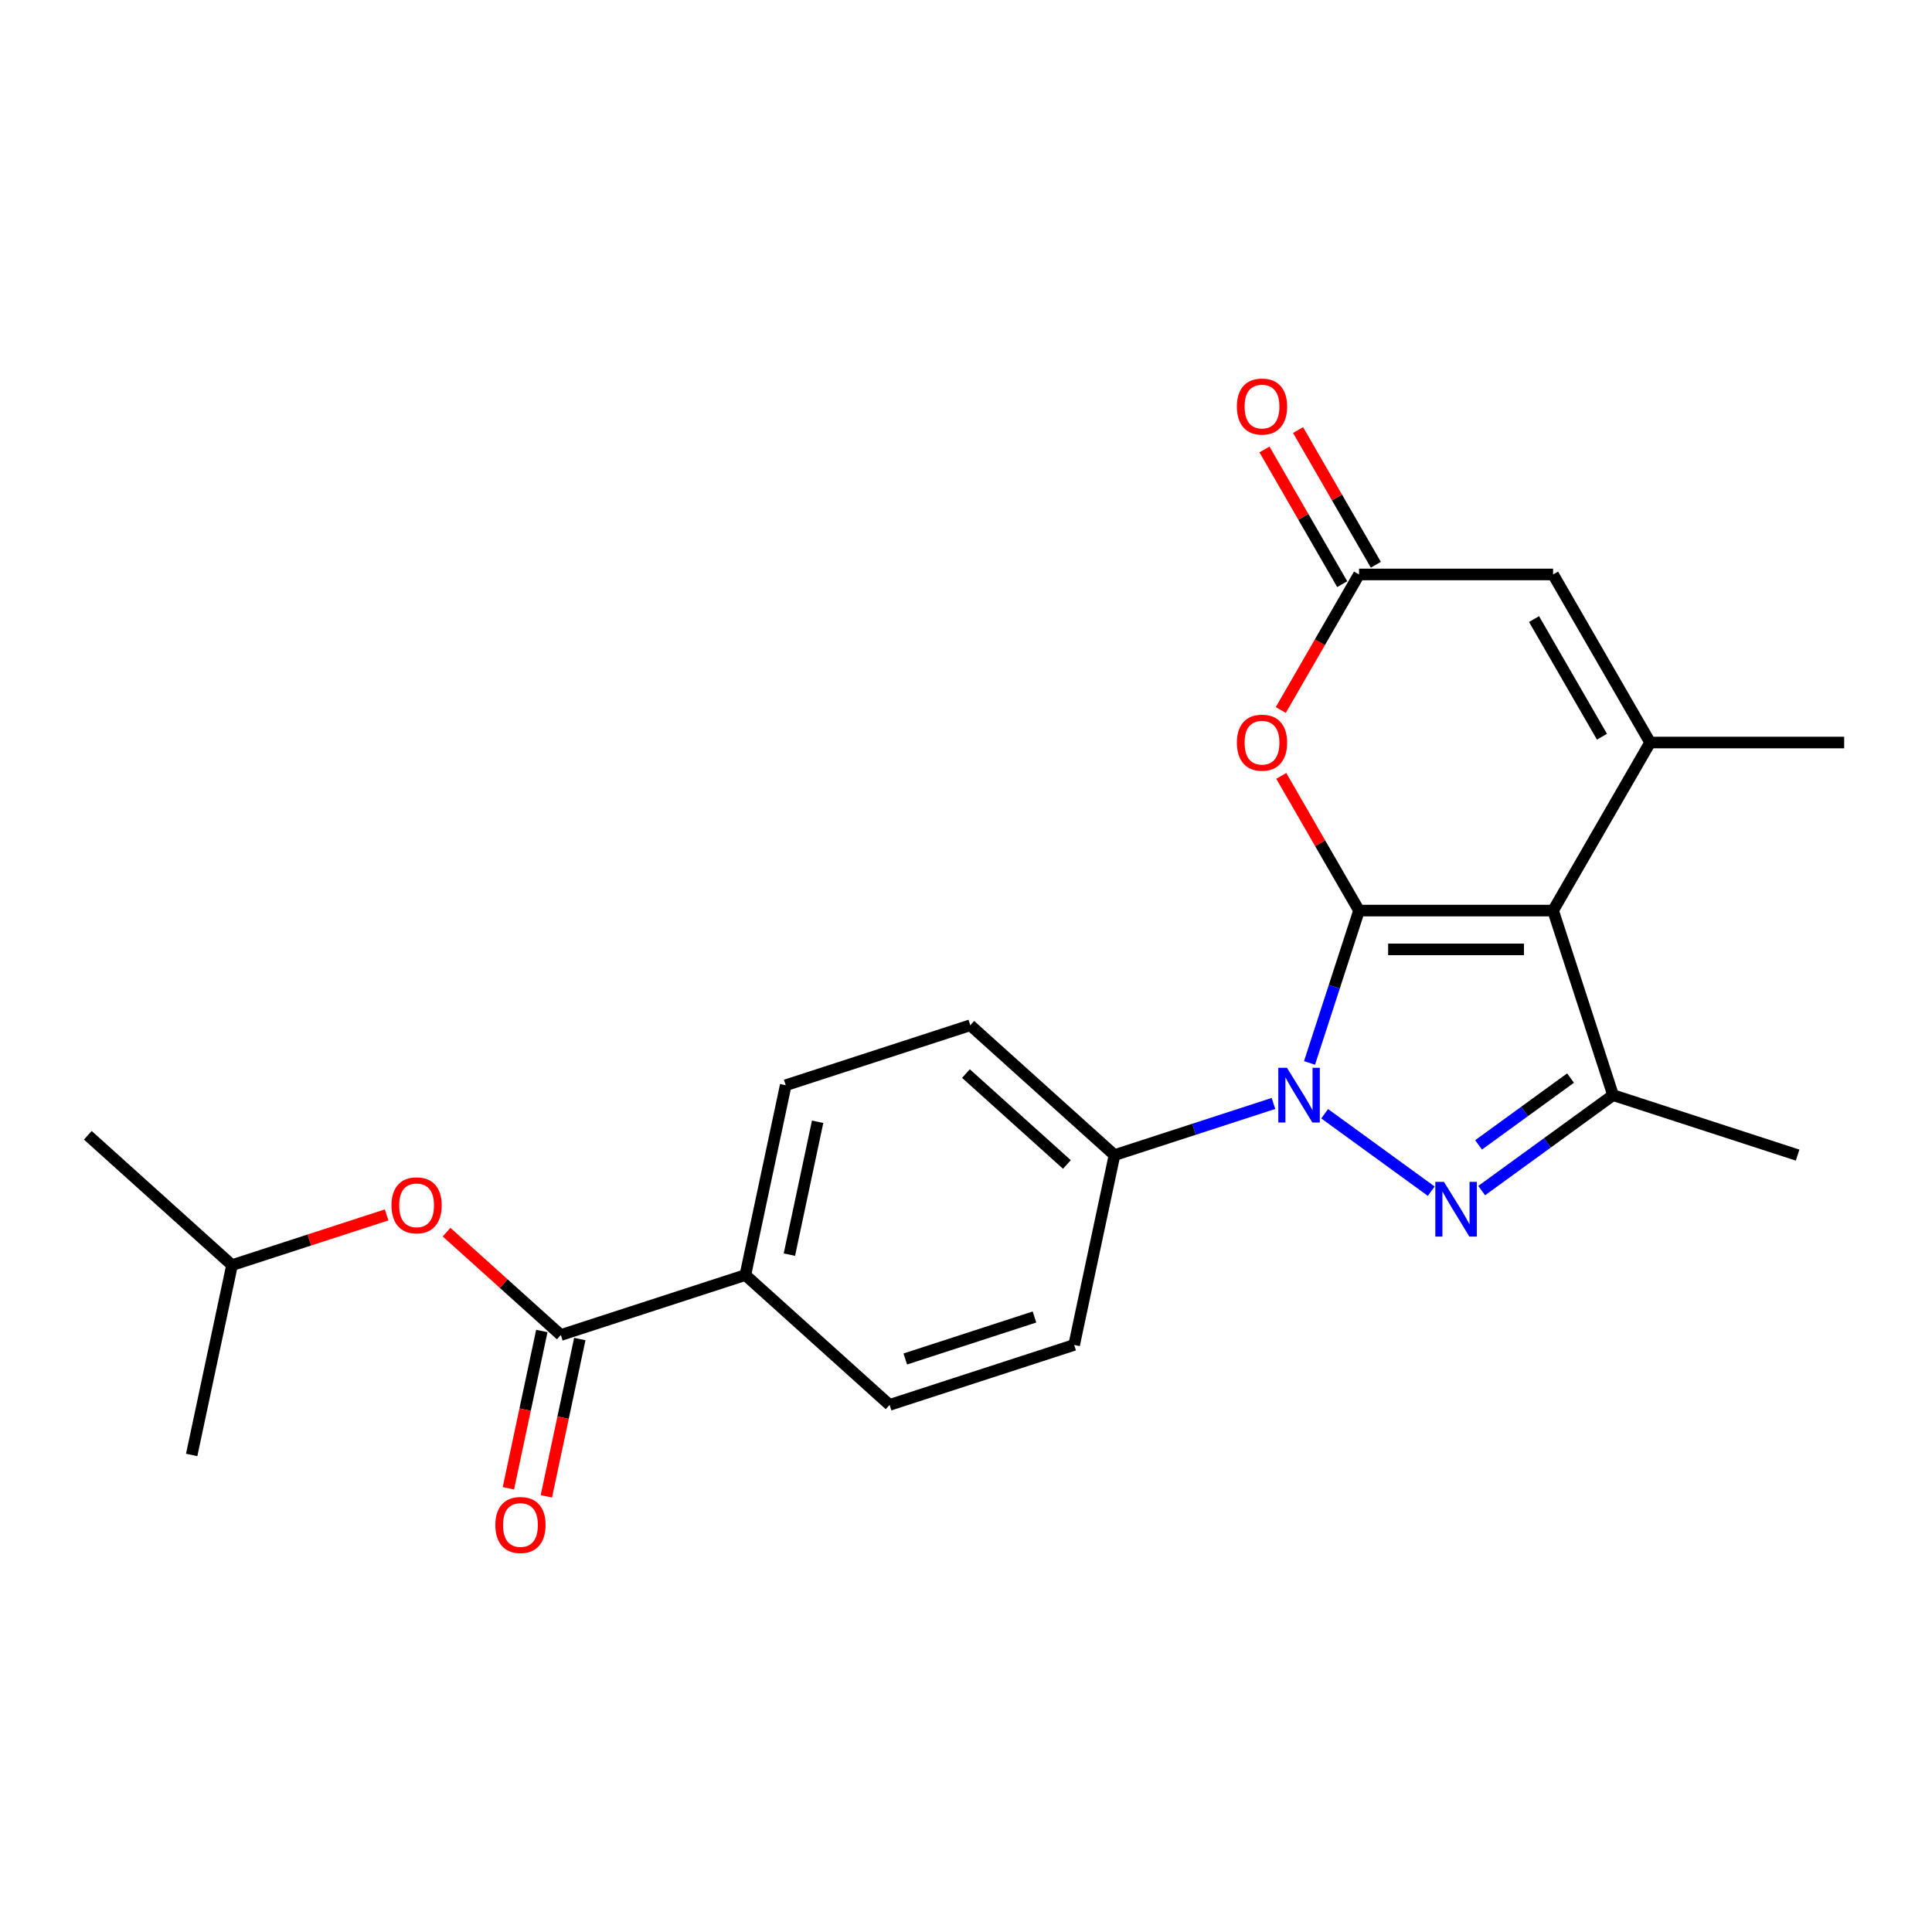 <?xml version='1.0' encoding='iso-8859-1'?>
<svg version='1.1' baseProfile='full'
              xmlns='http://www.w3.org/2000/svg'
                      xmlns:rdkit='http://www.rdkit.org/xml'
                      xmlns:xlink='http://www.w3.org/1999/xlink'
                  xml:space='preserve'
width='1000px' height='1000px' viewBox='0 0 1000 1000'>
<!-- END OF HEADER -->
<rect style='opacity:1.0;fill:#FFFFFF;stroke:none' width='1000' height='1000' x='0' y='0'> </rect>
<path class='bond-0' d='M 703.432,471.314 L 803.877,471.314' style='fill:none;fill-rule:evenodd;stroke:#000000;stroke-width:6px;stroke-linecap:butt;stroke-linejoin:miter;stroke-opacity:1' />
<path class='bond-0' d='M 718.499,491.403 L 788.81,491.403' style='fill:none;fill-rule:evenodd;stroke:#000000;stroke-width:6px;stroke-linecap:butt;stroke-linejoin:miter;stroke-opacity:1' />
<path class='bond-1' d='M 703.432,471.314 L 690.62,510.743' style='fill:none;fill-rule:evenodd;stroke:#000000;stroke-width:6px;stroke-linecap:butt;stroke-linejoin:miter;stroke-opacity:1' />
<path class='bond-1' d='M 690.62,510.743 L 677.809,550.172' style='fill:none;fill-rule:evenodd;stroke:#0000FF;stroke-width:6px;stroke-linecap:butt;stroke-linejoin:miter;stroke-opacity:1' />
<path class='bond-5' d='M 703.432,471.314 L 683.306,436.455' style='fill:none;fill-rule:evenodd;stroke:#000000;stroke-width:6px;stroke-linecap:butt;stroke-linejoin:miter;stroke-opacity:1' />
<path class='bond-5' d='M 683.306,436.455 L 663.18,401.597' style='fill:none;fill-rule:evenodd;stroke:#FF0000;stroke-width:6px;stroke-linecap:butt;stroke-linejoin:miter;stroke-opacity:1' />
<path class='bond-3' d='M 803.877,471.314 L 834.917,566.843' style='fill:none;fill-rule:evenodd;stroke:#000000;stroke-width:6px;stroke-linecap:butt;stroke-linejoin:miter;stroke-opacity:1' />
<path class='bond-4' d='M 803.877,471.314 L 854.1,384.326' style='fill:none;fill-rule:evenodd;stroke:#000000;stroke-width:6px;stroke-linecap:butt;stroke-linejoin:miter;stroke-opacity:1' />
<path class='bond-2' d='M 685.643,576.471 L 740.813,616.554' style='fill:none;fill-rule:evenodd;stroke:#0000FF;stroke-width:6px;stroke-linecap:butt;stroke-linejoin:miter;stroke-opacity:1' />
<path class='bond-9' d='M 659.141,571.149 L 618.002,584.516' style='fill:none;fill-rule:evenodd;stroke:#0000FF;stroke-width:6px;stroke-linecap:butt;stroke-linejoin:miter;stroke-opacity:1' />
<path class='bond-9' d='M 618.002,584.516 L 576.863,597.883' style='fill:none;fill-rule:evenodd;stroke:#000000;stroke-width:6px;stroke-linecap:butt;stroke-linejoin:miter;stroke-opacity:1' />
<path class='bond-23' d='M 766.906,616.256 L 800.911,591.55' style='fill:none;fill-rule:evenodd;stroke:#0000FF;stroke-width:6px;stroke-linecap:butt;stroke-linejoin:miter;stroke-opacity:1' />
<path class='bond-23' d='M 800.911,591.55 L 834.917,566.843' style='fill:none;fill-rule:evenodd;stroke:#000000;stroke-width:6px;stroke-linecap:butt;stroke-linejoin:miter;stroke-opacity:1' />
<path class='bond-23' d='M 765.299,592.592 L 789.103,575.297' style='fill:none;fill-rule:evenodd;stroke:#0000FF;stroke-width:6px;stroke-linecap:butt;stroke-linejoin:miter;stroke-opacity:1' />
<path class='bond-23' d='M 789.103,575.297 L 812.907,558.003' style='fill:none;fill-rule:evenodd;stroke:#000000;stroke-width:6px;stroke-linecap:butt;stroke-linejoin:miter;stroke-opacity:1' />
<path class='bond-19' d='M 834.917,566.843 L 930.446,597.883' style='fill:none;fill-rule:evenodd;stroke:#000000;stroke-width:6px;stroke-linecap:butt;stroke-linejoin:miter;stroke-opacity:1' />
<path class='bond-18' d='M 854.1,384.326 L 954.545,384.326' style='fill:none;fill-rule:evenodd;stroke:#000000;stroke-width:6px;stroke-linecap:butt;stroke-linejoin:miter;stroke-opacity:1' />
<path class='bond-24' d='M 854.1,384.326 L 803.877,297.337' style='fill:none;fill-rule:evenodd;stroke:#000000;stroke-width:6px;stroke-linecap:butt;stroke-linejoin:miter;stroke-opacity:1' />
<path class='bond-24' d='M 829.169,381.322 L 794.013,320.43' style='fill:none;fill-rule:evenodd;stroke:#000000;stroke-width:6px;stroke-linecap:butt;stroke-linejoin:miter;stroke-opacity:1' />
<path class='bond-6' d='M 662.926,367.494 L 683.179,332.416' style='fill:none;fill-rule:evenodd;stroke:#FF0000;stroke-width:6px;stroke-linecap:butt;stroke-linejoin:miter;stroke-opacity:1' />
<path class='bond-6' d='M 683.179,332.416 L 703.432,297.337' style='fill:none;fill-rule:evenodd;stroke:#000000;stroke-width:6px;stroke-linecap:butt;stroke-linejoin:miter;stroke-opacity:1' />
<path class='bond-7' d='M 703.432,297.337 L 803.877,297.337' style='fill:none;fill-rule:evenodd;stroke:#000000;stroke-width:6px;stroke-linecap:butt;stroke-linejoin:miter;stroke-opacity:1' />
<path class='bond-13' d='M 712.131,292.315 L 692.005,257.456' style='fill:none;fill-rule:evenodd;stroke:#000000;stroke-width:6px;stroke-linecap:butt;stroke-linejoin:miter;stroke-opacity:1' />
<path class='bond-13' d='M 692.005,257.456 L 671.879,222.598' style='fill:none;fill-rule:evenodd;stroke:#FF0000;stroke-width:6px;stroke-linecap:butt;stroke-linejoin:miter;stroke-opacity:1' />
<path class='bond-13' d='M 694.733,302.359 L 674.607,267.501' style='fill:none;fill-rule:evenodd;stroke:#000000;stroke-width:6px;stroke-linecap:butt;stroke-linejoin:miter;stroke-opacity:1' />
<path class='bond-13' d='M 674.607,267.501 L 654.482,232.642' style='fill:none;fill-rule:evenodd;stroke:#FF0000;stroke-width:6px;stroke-linecap:butt;stroke-linejoin:miter;stroke-opacity:1' />
<path class='bond-8' d='M 290.275,691.001 L 385.804,659.961' style='fill:none;fill-rule:evenodd;stroke:#000000;stroke-width:6px;stroke-linecap:butt;stroke-linejoin:miter;stroke-opacity:1' />
<path class='bond-10' d='M 290.275,691.001 L 260.708,664.378' style='fill:none;fill-rule:evenodd;stroke:#000000;stroke-width:6px;stroke-linecap:butt;stroke-linejoin:miter;stroke-opacity:1' />
<path class='bond-10' d='M 260.708,664.378 L 231.141,637.756' style='fill:none;fill-rule:evenodd;stroke:#FF0000;stroke-width:6px;stroke-linecap:butt;stroke-linejoin:miter;stroke-opacity:1' />
<path class='bond-12' d='M 280.45,688.912 L 271.797,729.622' style='fill:none;fill-rule:evenodd;stroke:#000000;stroke-width:6px;stroke-linecap:butt;stroke-linejoin:miter;stroke-opacity:1' />
<path class='bond-12' d='M 271.797,729.622 L 263.144,770.332' style='fill:none;fill-rule:evenodd;stroke:#FF0000;stroke-width:6px;stroke-linecap:butt;stroke-linejoin:miter;stroke-opacity:1' />
<path class='bond-12' d='M 300.1,693.089 L 291.447,733.799' style='fill:none;fill-rule:evenodd;stroke:#000000;stroke-width:6px;stroke-linecap:butt;stroke-linejoin:miter;stroke-opacity:1' />
<path class='bond-12' d='M 291.447,733.799 L 282.794,774.508' style='fill:none;fill-rule:evenodd;stroke:#FF0000;stroke-width:6px;stroke-linecap:butt;stroke-linejoin:miter;stroke-opacity:1' />
<path class='bond-14' d='M 576.863,597.883 L 555.979,696.133' style='fill:none;fill-rule:evenodd;stroke:#000000;stroke-width:6px;stroke-linecap:butt;stroke-linejoin:miter;stroke-opacity:1' />
<path class='bond-15' d='M 576.863,597.883 L 502.217,530.671' style='fill:none;fill-rule:evenodd;stroke:#000000;stroke-width:6px;stroke-linecap:butt;stroke-linejoin:miter;stroke-opacity:1' />
<path class='bond-15' d='M 552.224,602.73 L 499.972,555.682' style='fill:none;fill-rule:evenodd;stroke:#000000;stroke-width:6px;stroke-linecap:butt;stroke-linejoin:miter;stroke-opacity:1' />
<path class='bond-20' d='M 200.118,628.829 L 160.109,641.829' style='fill:none;fill-rule:evenodd;stroke:#FF0000;stroke-width:6px;stroke-linecap:butt;stroke-linejoin:miter;stroke-opacity:1' />
<path class='bond-20' d='M 160.109,641.829 L 120.1,654.829' style='fill:none;fill-rule:evenodd;stroke:#000000;stroke-width:6px;stroke-linecap:butt;stroke-linejoin:miter;stroke-opacity:1' />
<path class='bond-11' d='M 385.804,659.961 L 406.688,561.711' style='fill:none;fill-rule:evenodd;stroke:#000000;stroke-width:6px;stroke-linecap:butt;stroke-linejoin:miter;stroke-opacity:1' />
<path class='bond-11' d='M 408.587,649.4 L 423.206,580.625' style='fill:none;fill-rule:evenodd;stroke:#000000;stroke-width:6px;stroke-linecap:butt;stroke-linejoin:miter;stroke-opacity:1' />
<path class='bond-25' d='M 385.804,659.961 L 460.45,727.172' style='fill:none;fill-rule:evenodd;stroke:#000000;stroke-width:6px;stroke-linecap:butt;stroke-linejoin:miter;stroke-opacity:1' />
<path class='bond-17' d='M 555.979,696.133 L 460.45,727.172' style='fill:none;fill-rule:evenodd;stroke:#000000;stroke-width:6px;stroke-linecap:butt;stroke-linejoin:miter;stroke-opacity:1' />
<path class='bond-17' d='M 535.442,681.683 L 468.571,703.411' style='fill:none;fill-rule:evenodd;stroke:#000000;stroke-width:6px;stroke-linecap:butt;stroke-linejoin:miter;stroke-opacity:1' />
<path class='bond-16' d='M 502.217,530.671 L 406.688,561.711' style='fill:none;fill-rule:evenodd;stroke:#000000;stroke-width:6px;stroke-linecap:butt;stroke-linejoin:miter;stroke-opacity:1' />
<path class='bond-21' d='M 120.1,654.829 L 45.455,587.618' style='fill:none;fill-rule:evenodd;stroke:#000000;stroke-width:6px;stroke-linecap:butt;stroke-linejoin:miter;stroke-opacity:1' />
<path class='bond-22' d='M 120.1,654.829 L 99.216,753.079' style='fill:none;fill-rule:evenodd;stroke:#000000;stroke-width:6px;stroke-linecap:butt;stroke-linejoin:miter;stroke-opacity:1' />
<path  class='atom-2' d='M 666.132 552.683
L 675.412 567.683
Q 676.332 569.163, 677.812 571.843
Q 679.292 574.523, 679.372 574.683
L 679.372 552.683
L 683.132 552.683
L 683.132 581.003
L 679.252 581.003
L 669.292 564.603
Q 668.132 562.683, 666.892 560.483
Q 665.692 558.283, 665.332 557.603
L 665.332 581.003
L 661.652 581.003
L 661.652 552.683
L 666.132 552.683
' fill='#0000FF'/>
<path  class='atom-3' d='M 747.394 611.724
L 756.674 626.724
Q 757.594 628.204, 759.074 630.884
Q 760.554 633.564, 760.634 633.724
L 760.634 611.724
L 764.394 611.724
L 764.394 640.044
L 760.514 640.044
L 750.554 623.644
Q 749.394 621.724, 748.154 619.524
Q 746.954 617.324, 746.594 616.644
L 746.594 640.044
L 742.914 640.044
L 742.914 611.724
L 747.394 611.724
' fill='#0000FF'/>
<path  class='atom-6' d='M 640.209 384.406
Q 640.209 377.606, 643.569 373.806
Q 646.929 370.006, 653.209 370.006
Q 659.489 370.006, 662.849 373.806
Q 666.209 377.606, 666.209 384.406
Q 666.209 391.286, 662.809 395.206
Q 659.409 399.086, 653.209 399.086
Q 646.969 399.086, 643.569 395.206
Q 640.209 391.326, 640.209 384.406
M 653.209 395.886
Q 657.529 395.886, 659.849 393.006
Q 662.209 390.086, 662.209 384.406
Q 662.209 378.846, 659.849 376.046
Q 657.529 373.206, 653.209 373.206
Q 648.889 373.206, 646.529 376.006
Q 644.209 378.806, 644.209 384.406
Q 644.209 390.126, 646.529 393.006
Q 648.889 395.886, 653.209 395.886
' fill='#FF0000'/>
<path  class='atom-11' d='M 202.629 623.87
Q 202.629 617.07, 205.989 613.27
Q 209.349 609.47, 215.629 609.47
Q 221.909 609.47, 225.269 613.27
Q 228.629 617.07, 228.629 623.87
Q 228.629 630.75, 225.229 634.67
Q 221.829 638.55, 215.629 638.55
Q 209.389 638.55, 205.989 634.67
Q 202.629 630.79, 202.629 623.87
M 215.629 635.35
Q 219.949 635.35, 222.269 632.47
Q 224.629 629.55, 224.629 623.87
Q 224.629 618.31, 222.269 615.51
Q 219.949 612.67, 215.629 612.67
Q 211.309 612.67, 208.949 615.47
Q 206.629 618.27, 206.629 623.87
Q 206.629 629.59, 208.949 632.47
Q 211.309 635.35, 215.629 635.35
' fill='#FF0000'/>
<path  class='atom-13' d='M 256.391 789.331
Q 256.391 782.531, 259.751 778.731
Q 263.111 774.931, 269.391 774.931
Q 275.671 774.931, 279.031 778.731
Q 282.391 782.531, 282.391 789.331
Q 282.391 796.211, 278.991 800.131
Q 275.591 804.011, 269.391 804.011
Q 263.151 804.011, 259.751 800.131
Q 256.391 796.251, 256.391 789.331
M 269.391 800.811
Q 273.711 800.811, 276.031 797.931
Q 278.391 795.011, 278.391 789.331
Q 278.391 783.771, 276.031 780.971
Q 273.711 778.131, 269.391 778.131
Q 265.071 778.131, 262.711 780.931
Q 260.391 783.731, 260.391 789.331
Q 260.391 795.051, 262.711 797.931
Q 265.071 800.811, 269.391 800.811
' fill='#FF0000'/>
<path  class='atom-14' d='M 640.209 210.429
Q 640.209 203.629, 643.569 199.829
Q 646.929 196.029, 653.209 196.029
Q 659.489 196.029, 662.849 199.829
Q 666.209 203.629, 666.209 210.429
Q 666.209 217.309, 662.809 221.229
Q 659.409 225.109, 653.209 225.109
Q 646.969 225.109, 643.569 221.229
Q 640.209 217.349, 640.209 210.429
M 653.209 221.909
Q 657.529 221.909, 659.849 219.029
Q 662.209 216.109, 662.209 210.429
Q 662.209 204.869, 659.849 202.069
Q 657.529 199.229, 653.209 199.229
Q 648.889 199.229, 646.529 202.029
Q 644.209 204.829, 644.209 210.429
Q 644.209 216.149, 646.529 219.029
Q 648.889 221.909, 653.209 221.909
' fill='#FF0000'/>
</svg>
